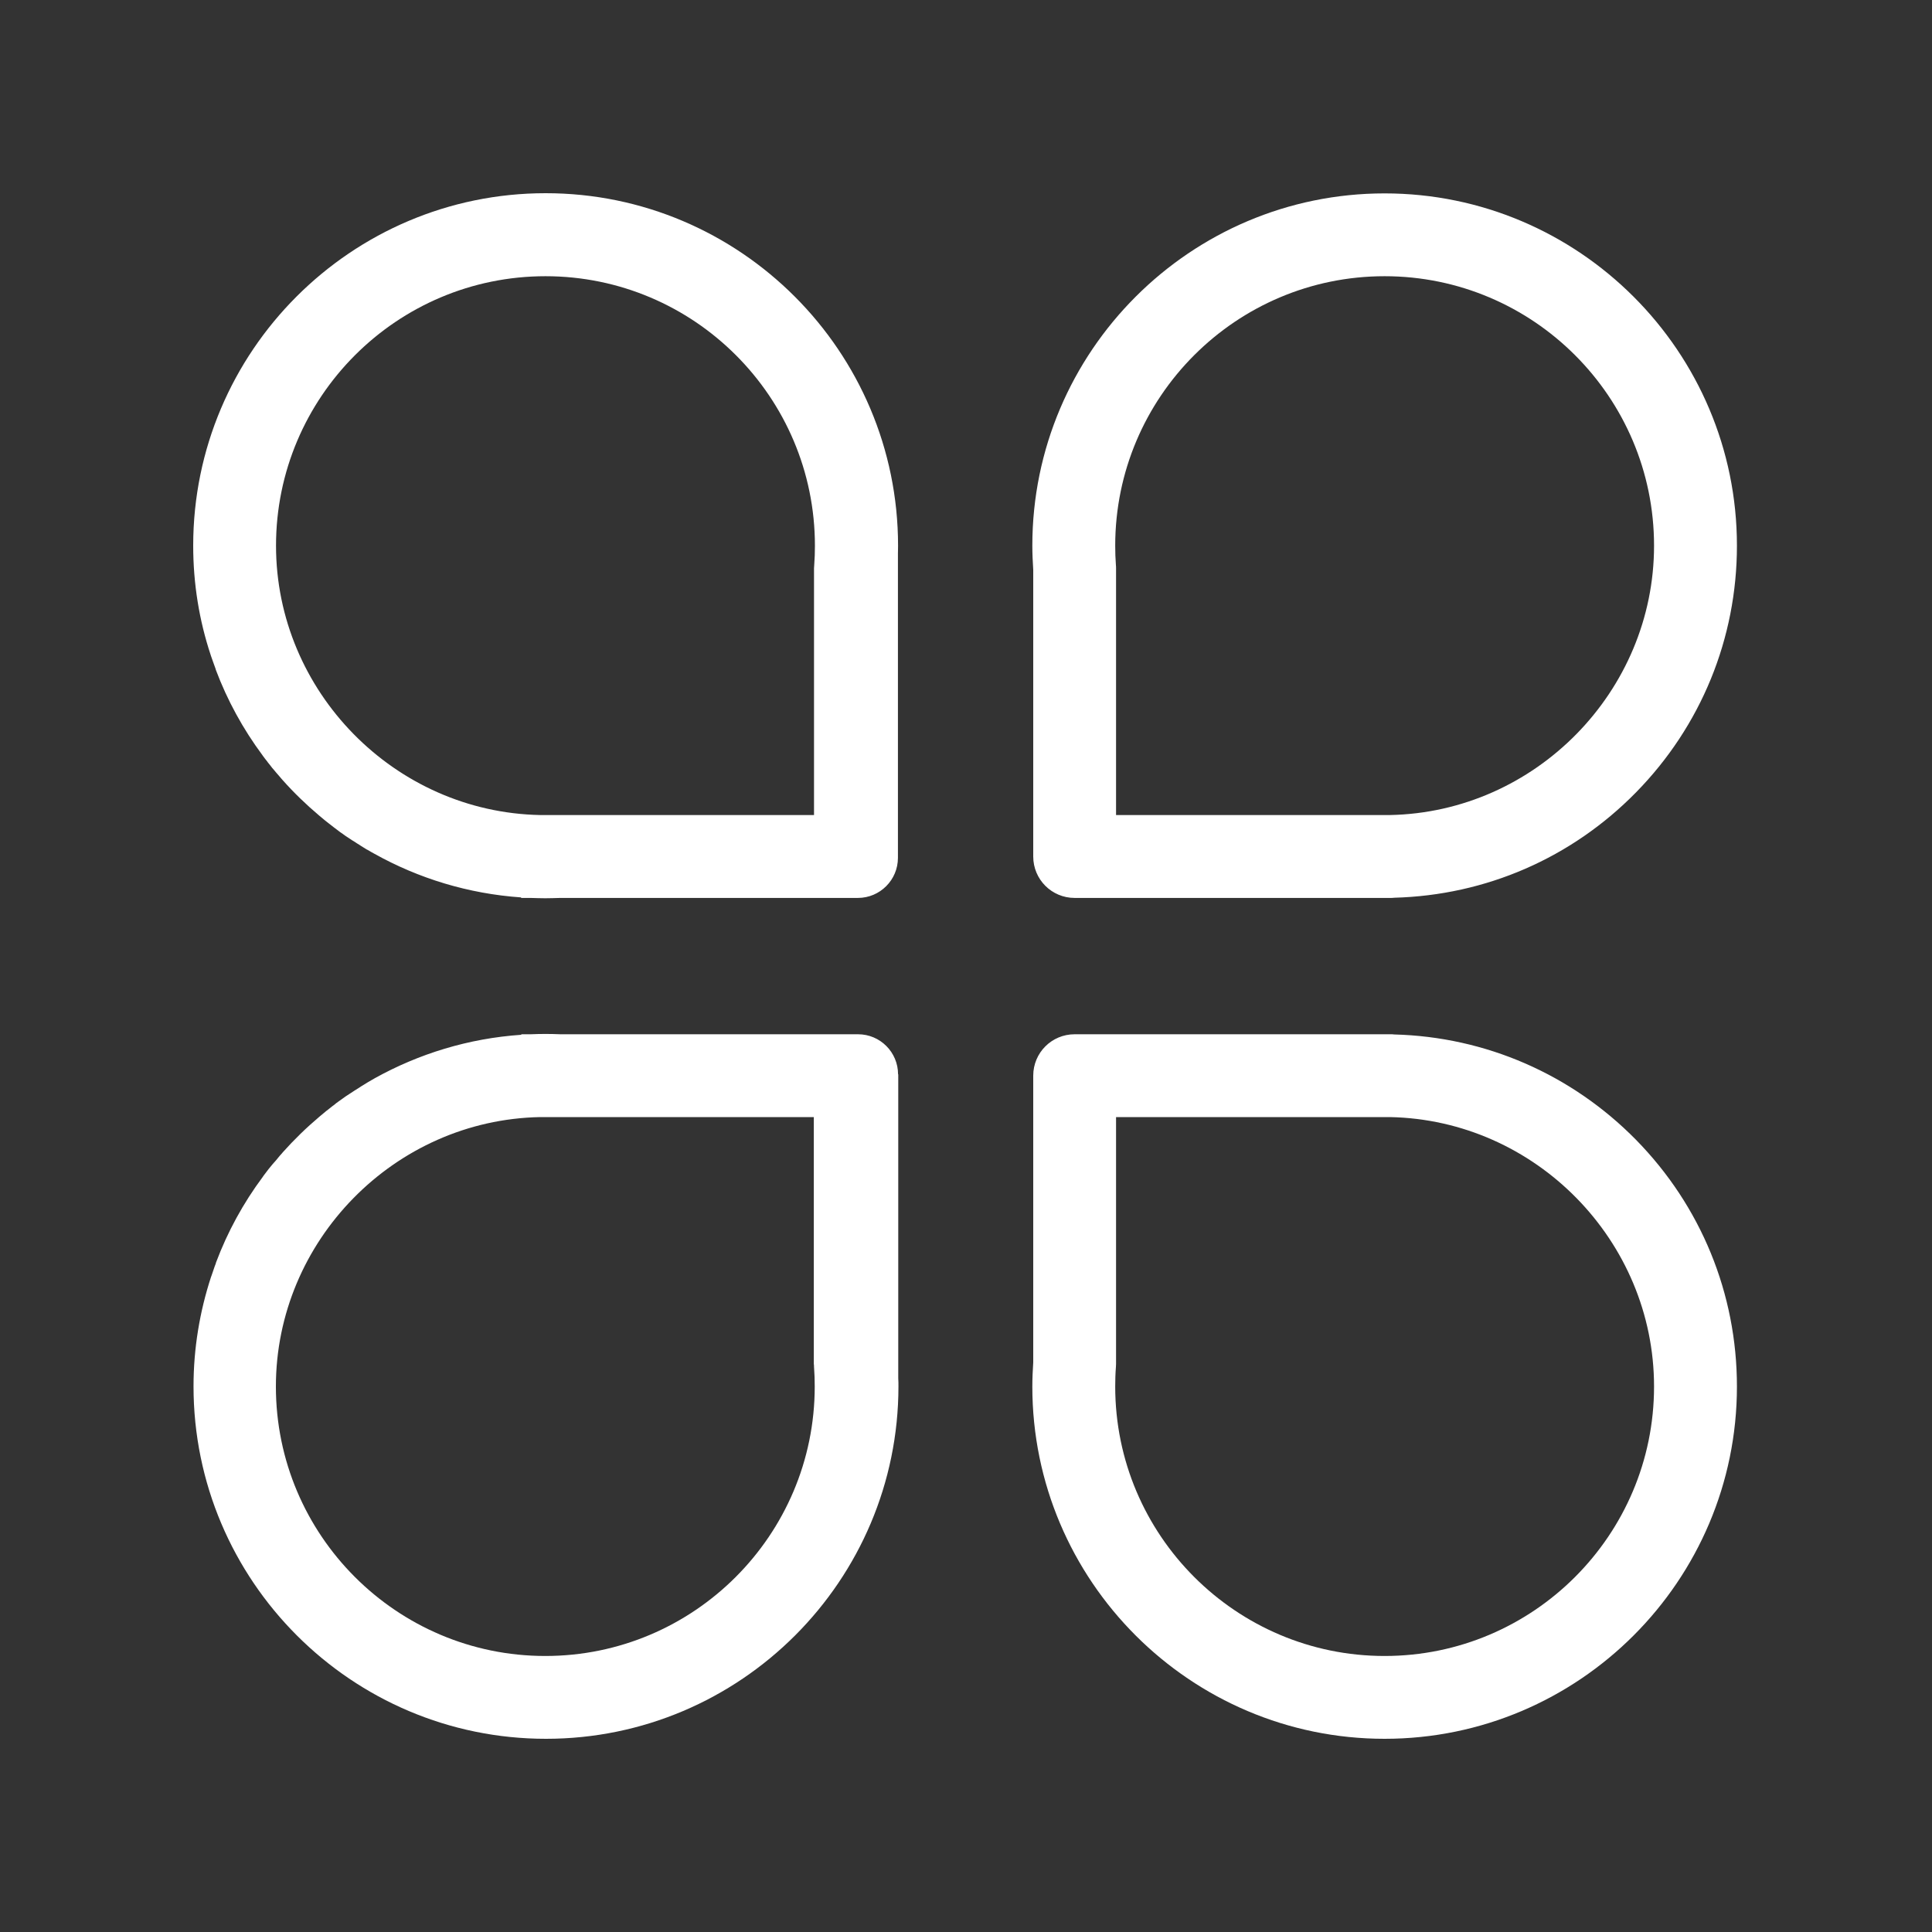 <svg width="30" height="30" viewBox="0 0 30 30" fill="none" xmlns="http://www.w3.org/2000/svg">
<rect x="0" y="0" width="30" height="30" fill="#333333" stroke="none"/>
<path d="M8.473 3C5.455 3 3 5.455 3 8.473C3 9.065 3.094 9.636 3.271 10.169C3.273 10.18 3.279 10.191 3.281 10.199C3.292 10.228 3.3 10.255 3.311 10.284C3.322 10.317 3.335 10.349 3.346 10.381C3.348 10.386 3.351 10.392 3.351 10.4C3.528 10.871 3.772 11.319 4.077 11.729C4.077 11.732 4.08 11.732 4.08 11.734C4.104 11.767 4.126 11.796 4.15 11.825C4.155 11.834 4.16 11.839 4.166 11.847C4.185 11.871 4.206 11.895 4.225 11.922C4.238 11.938 4.249 11.951 4.262 11.965C4.276 11.981 4.289 12 4.305 12.016C4.327 12.043 4.351 12.067 4.372 12.094C4.378 12.099 4.38 12.104 4.386 12.11C4.562 12.308 4.753 12.493 4.956 12.664L5.053 12.745C5.058 12.747 5.064 12.753 5.066 12.755C5.096 12.777 5.123 12.801 5.152 12.822C5.16 12.828 5.168 12.833 5.176 12.841C5.203 12.86 5.227 12.881 5.254 12.9C5.265 12.908 5.273 12.914 5.283 12.922C5.308 12.94 5.334 12.956 5.358 12.975C5.369 12.983 5.38 12.989 5.391 12.997C5.415 13.013 5.442 13.031 5.468 13.048C5.479 13.053 5.487 13.061 5.498 13.066C5.525 13.085 5.551 13.101 5.578 13.117L5.602 13.133C5.632 13.152 5.664 13.171 5.693 13.19L5.71 13.198C5.744 13.219 5.779 13.238 5.817 13.259C6.5 13.64 7.272 13.878 8.092 13.935V13.943H8.24C8.315 13.945 8.392 13.948 8.467 13.948C8.545 13.948 8.62 13.945 8.698 13.943H13.321C13.664 13.943 13.943 13.664 13.943 13.321V8.599C13.943 8.558 13.945 8.516 13.945 8.475C13.945 5.455 11.491 3 8.473 3ZM12.654 8.473C12.654 8.572 12.651 8.676 12.643 8.778C12.643 8.794 12.64 8.81 12.64 8.824V12.656H8.39C6.128 12.613 4.286 10.737 4.286 8.473C4.286 6.165 6.162 4.289 8.47 4.289C10.778 4.289 12.654 6.165 12.654 8.473ZM16.044 13.3C16.044 13.656 16.331 13.943 16.687 13.943H21.594C21.613 13.943 21.632 13.943 21.648 13.94C23.071 13.902 24.403 13.324 25.403 12.305C26.413 11.276 26.971 9.915 26.971 8.473C26.971 5.458 24.516 3.003 21.5 3.003C18.485 3.003 16.03 5.458 16.03 8.473C16.03 8.596 16.036 8.722 16.044 8.848V13.3ZM21.5 4.289C23.808 4.289 25.684 6.165 25.684 8.473C25.684 10.735 23.843 12.613 21.581 12.656H17.33V8.824C17.33 8.808 17.33 8.792 17.328 8.778C17.32 8.676 17.317 8.572 17.317 8.473C17.317 6.165 19.193 4.289 21.5 4.289ZM13.945 16.682C13.945 16.339 13.667 16.06 13.324 16.06H8.7C8.625 16.057 8.548 16.055 8.47 16.055C8.392 16.055 8.317 16.057 8.242 16.06H8.095V16.068C7.275 16.124 6.503 16.363 5.819 16.743C5.785 16.762 5.75 16.784 5.712 16.805C5.707 16.808 5.702 16.81 5.699 16.813C5.669 16.832 5.637 16.851 5.608 16.869L5.584 16.885C5.557 16.901 5.53 16.92 5.503 16.936C5.492 16.942 5.484 16.95 5.474 16.955C5.447 16.971 5.423 16.99 5.396 17.006C5.385 17.014 5.375 17.019 5.364 17.027C5.34 17.046 5.313 17.062 5.289 17.081C5.278 17.089 5.27 17.095 5.259 17.102C5.232 17.121 5.206 17.14 5.182 17.162C5.174 17.167 5.165 17.172 5.157 17.18C5.128 17.202 5.101 17.226 5.072 17.247C5.066 17.25 5.061 17.255 5.058 17.258L4.962 17.338C4.758 17.51 4.568 17.695 4.391 17.893C4.386 17.898 4.383 17.904 4.378 17.909C4.353 17.936 4.332 17.96 4.311 17.987C4.297 18.003 4.284 18.022 4.268 18.038C4.254 18.051 4.244 18.067 4.23 18.081C4.211 18.105 4.19 18.129 4.171 18.153C4.166 18.161 4.16 18.166 4.155 18.174C4.131 18.204 4.107 18.236 4.085 18.266C4.085 18.268 4.083 18.268 4.083 18.271C3.777 18.681 3.533 19.129 3.356 19.6C3.354 19.606 3.351 19.611 3.351 19.619C3.338 19.651 3.327 19.683 3.316 19.716C3.306 19.745 3.297 19.772 3.287 19.801C3.284 19.812 3.279 19.823 3.276 19.831C3.102 20.364 3.005 20.935 3.005 21.527C3.005 24.545 5.46 27 8.478 27C11.496 27 13.951 24.545 13.951 21.527C13.951 21.487 13.951 21.444 13.948 21.404V16.682H13.945ZM12.64 21.224C12.648 21.326 12.651 21.431 12.651 21.53C12.651 23.837 10.775 25.714 8.467 25.714C6.16 25.714 4.284 23.837 4.284 21.53C4.284 19.268 6.125 17.389 8.387 17.346H12.637V21.179C12.64 21.195 12.64 21.211 12.64 21.224ZM21.648 16.063C21.629 16.06 21.613 16.06 21.594 16.06H16.687C16.331 16.06 16.044 16.347 16.044 16.703V21.155C16.036 21.281 16.03 21.407 16.03 21.53C16.03 24.545 18.485 27 21.5 27C24.516 27 26.971 24.545 26.971 21.53C26.971 20.088 26.413 18.727 25.403 17.698C24.403 16.682 23.071 16.1 21.648 16.063ZM21.5 25.714C19.193 25.714 17.317 23.837 17.317 21.53C17.317 21.431 17.32 21.326 17.328 21.224C17.328 21.208 17.33 21.192 17.33 21.179V17.346H21.581C23.843 17.389 25.684 19.265 25.684 21.53C25.684 23.837 23.808 25.714 21.5 25.714Z" fill="white"/>
</svg>
